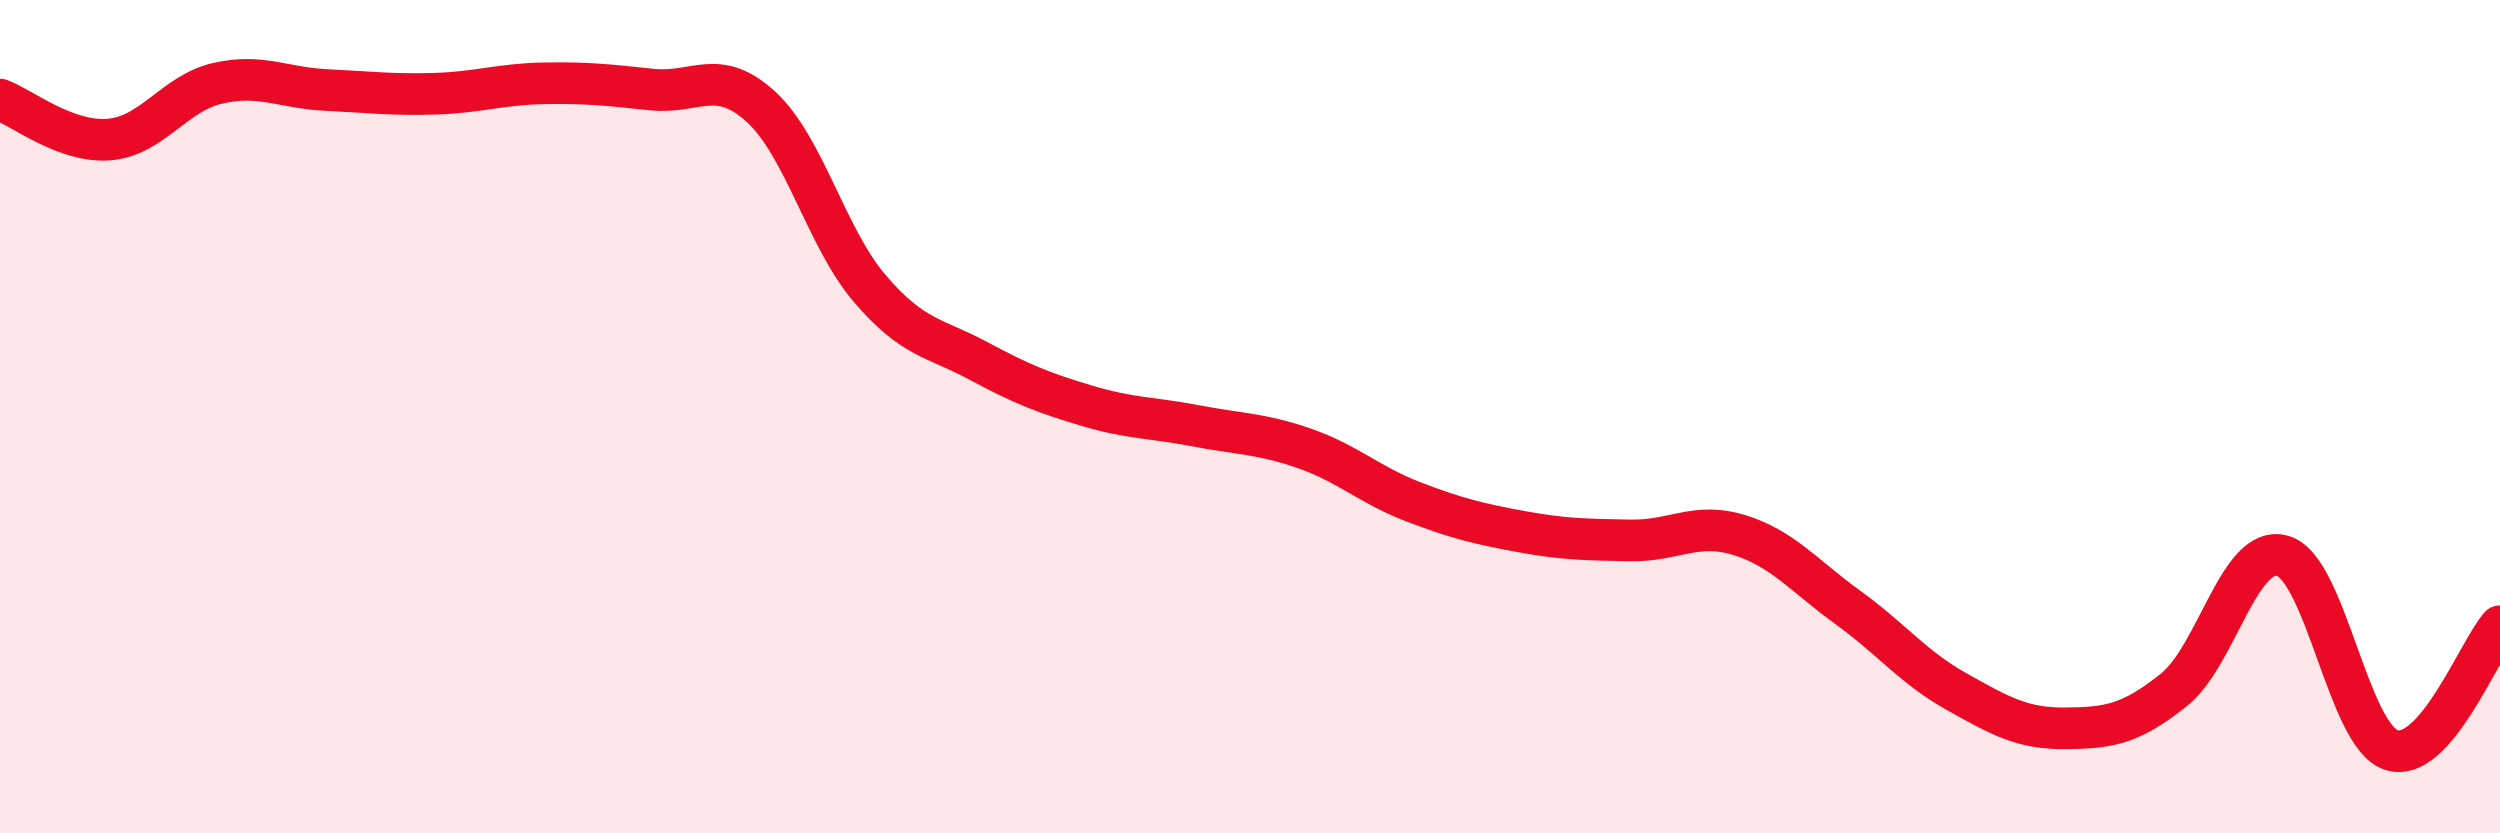 
    <svg width="60" height="20" viewBox="0 0 60 20" xmlns="http://www.w3.org/2000/svg">
      <path
        d="M 0,2.39 C 0.52,2.58 1.57,3.43 2.61,3.35 C 3.65,3.27 4.18,2.24 5.22,2 C 6.26,1.76 6.79,2.11 7.83,2.16 C 8.87,2.21 9.39,2.28 10.43,2.25 C 11.47,2.22 12,2.02 13.04,2 C 14.08,1.98 14.61,2.04 15.65,2.15 C 16.69,2.26 17.22,1.61 18.26,2.56 C 19.3,3.51 19.83,5.7 20.87,6.92 C 21.91,8.14 22.44,8.1 23.48,8.66 C 24.52,9.22 25.05,9.43 26.09,9.74 C 27.13,10.05 27.66,10.02 28.7,10.22 C 29.74,10.42 30.26,10.4 31.3,10.76 C 32.34,11.12 32.87,11.64 33.91,12.04 C 34.95,12.44 35.48,12.57 36.52,12.76 C 37.56,12.95 38.09,12.95 39.13,12.97 C 40.17,12.99 40.7,12.52 41.74,12.84 C 42.78,13.16 43.31,13.83 44.35,14.58 C 45.39,15.33 45.92,16.02 46.96,16.6 C 48,17.18 48.53,17.49 49.57,17.48 C 50.61,17.47 51.13,17.39 52.17,16.56 C 53.21,15.73 53.74,13.05 54.78,13.34 C 55.82,13.63 56.35,17.66 57.39,18 C 58.43,18.34 59.48,15.62 60,15.03L60 20L0 20Z"
        fill="#EB0A25"
        opacity="0.1"
        stroke-linecap="round"
        stroke-linejoin="round"
      />
      <path
        d="M 0,2.39 C 0.52,2.58 1.57,3.43 2.61,3.35 C 3.65,3.27 4.18,2.24 5.22,2 C 6.26,1.76 6.79,2.11 7.83,2.16 C 8.87,2.21 9.39,2.28 10.43,2.25 C 11.47,2.22 12,2.02 13.04,2 C 14.08,1.98 14.61,2.04 15.65,2.15 C 16.69,2.26 17.22,1.61 18.26,2.56 C 19.3,3.51 19.83,5.7 20.87,6.92 C 21.91,8.14 22.44,8.1 23.48,8.66 C 24.52,9.22 25.05,9.43 26.09,9.74 C 27.13,10.05 27.66,10.02 28.7,10.22 C 29.74,10.42 30.26,10.4 31.3,10.76 C 32.34,11.12 32.87,11.64 33.91,12.04 C 34.95,12.44 35.48,12.57 36.52,12.76 C 37.56,12.95 38.09,12.95 39.13,12.97 C 40.17,12.99 40.7,12.52 41.74,12.84 C 42.78,13.16 43.31,13.83 44.35,14.58 C 45.39,15.33 45.92,16.02 46.96,16.6 C 48,17.18 48.53,17.49 49.57,17.48 C 50.61,17.47 51.13,17.39 52.17,16.56 C 53.21,15.73 53.74,13.05 54.78,13.34 C 55.82,13.63 56.35,17.66 57.39,18 C 58.43,18.34 59.48,15.62 60,15.03"
        stroke="#EB0A25"
        stroke-width="1"
        fill="none"
        stroke-linecap="round"
        stroke-linejoin="round"
      />
    </svg>
  